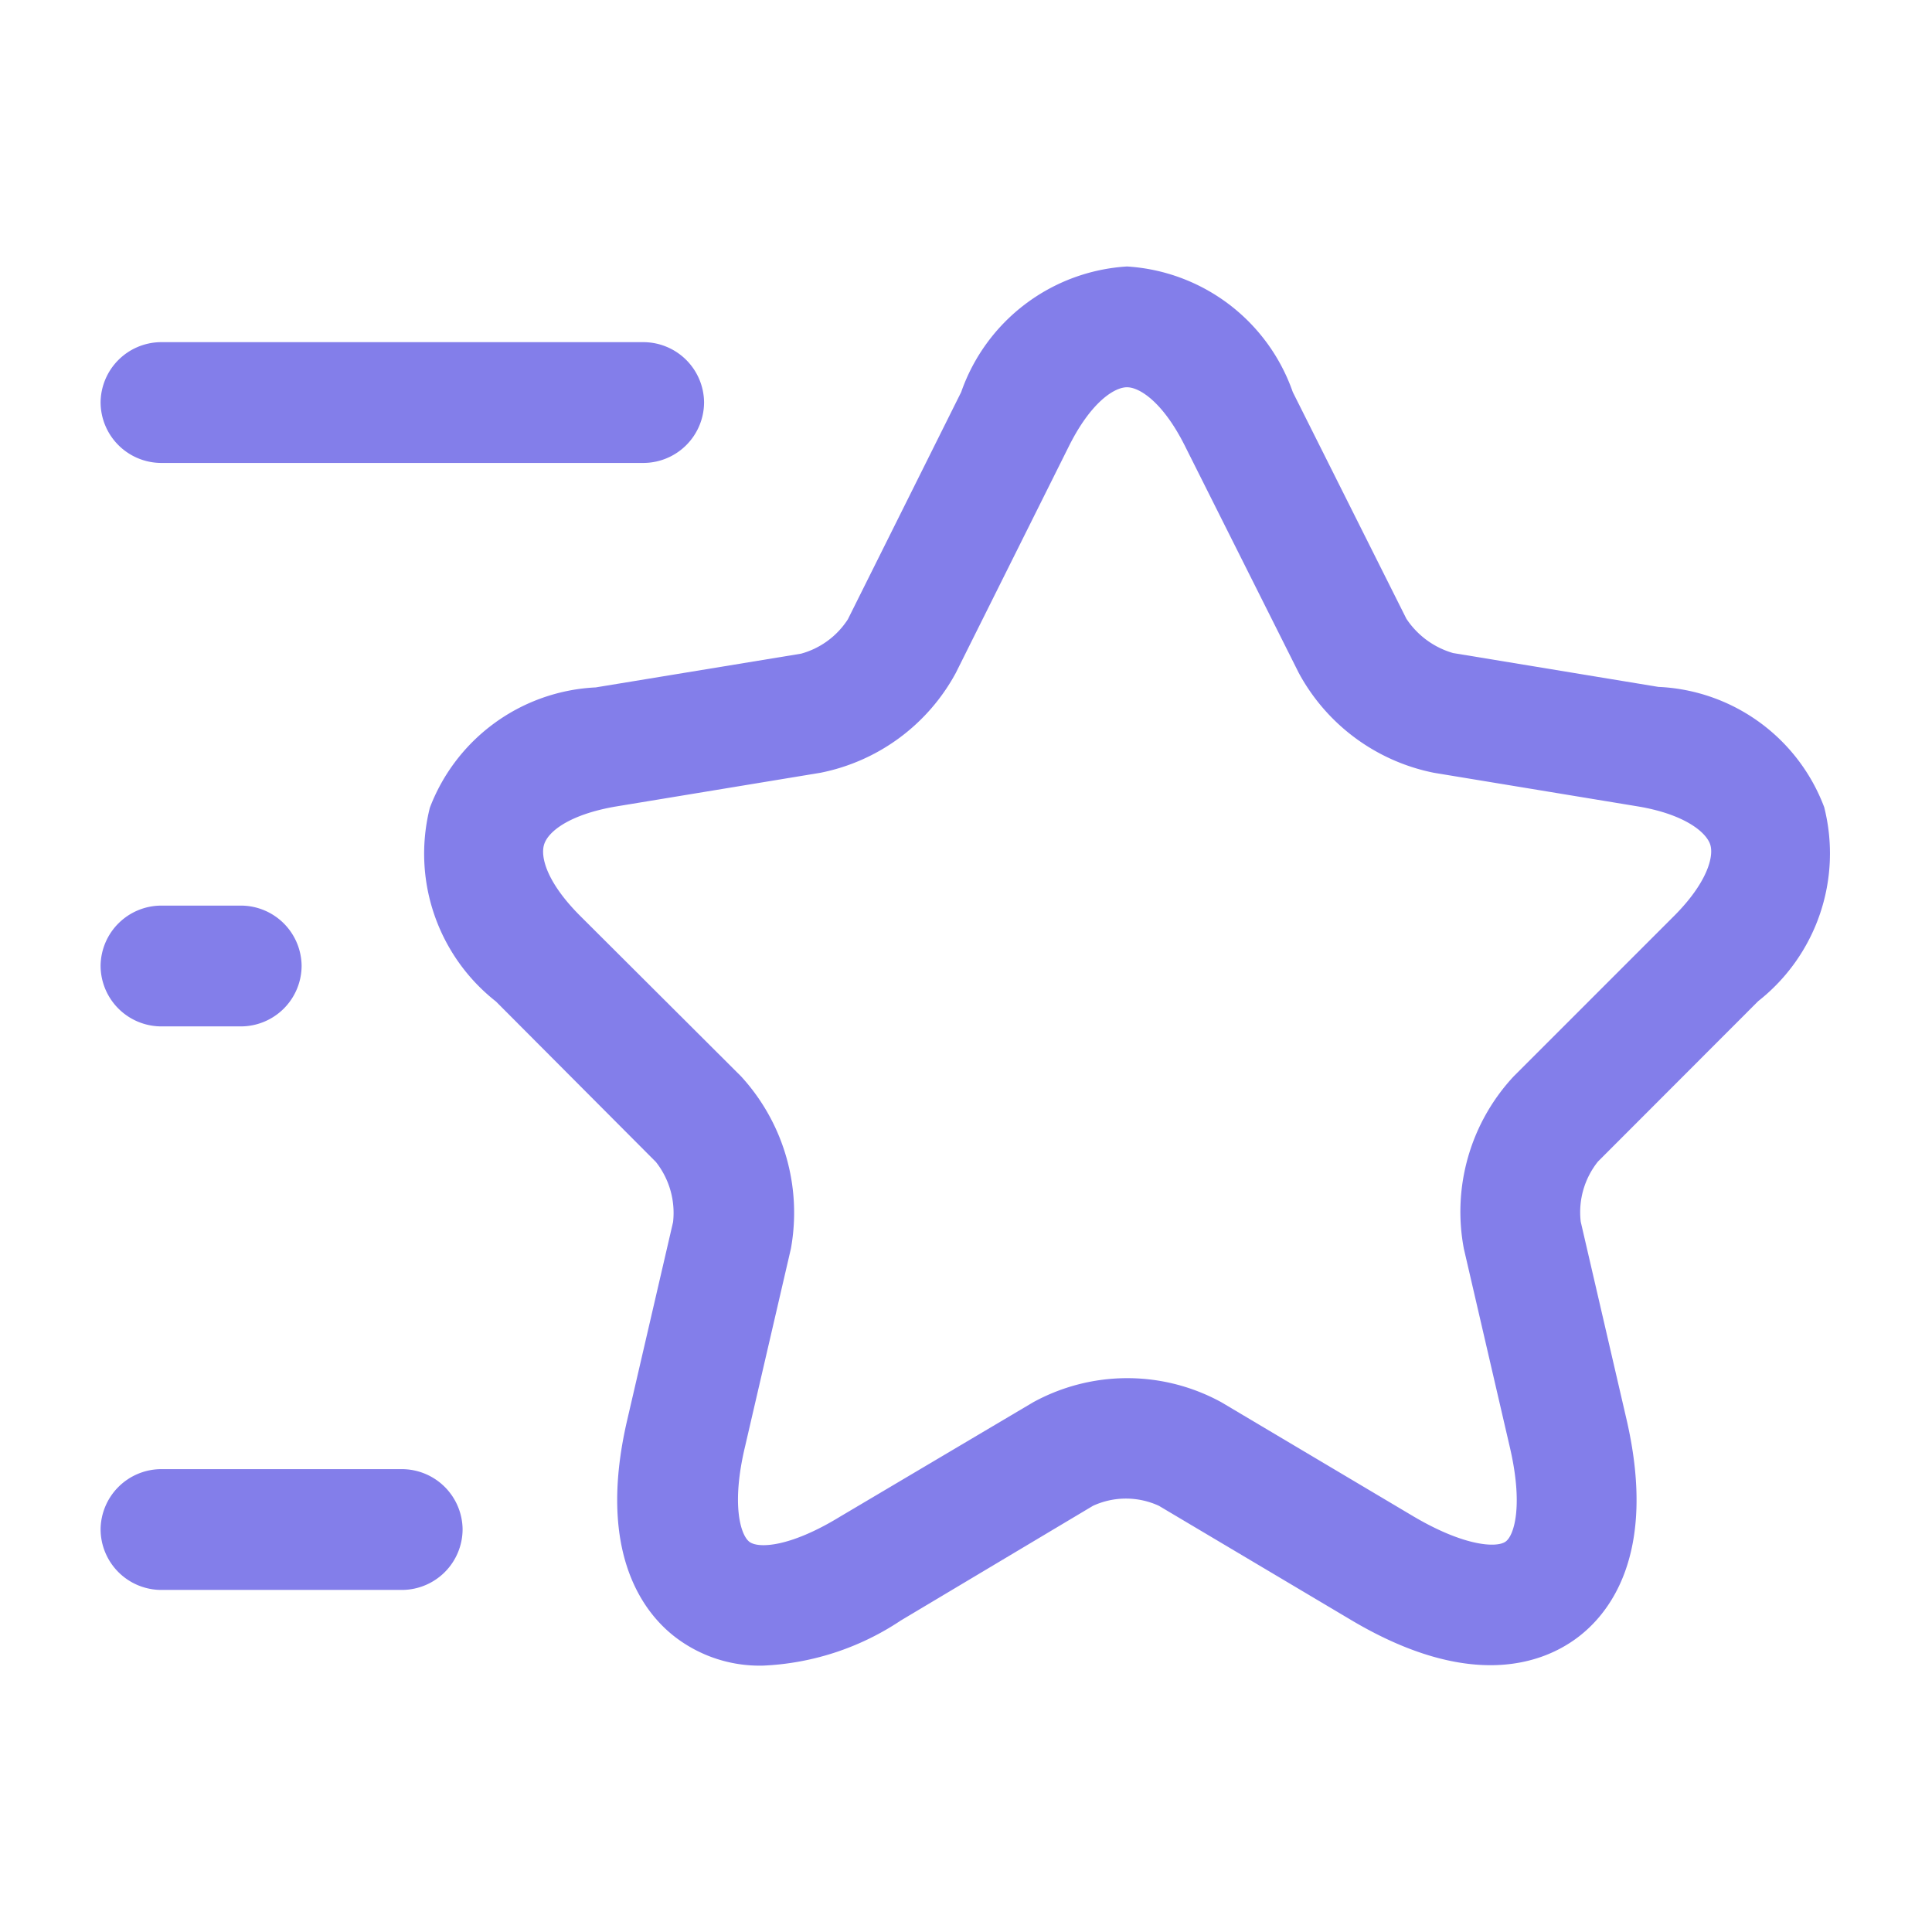 <svg xmlns="http://www.w3.org/2000/svg" width="22.49" height="22.49" viewBox="0 0 22.49 22.49">
  <g id="vuesax_outline_star" data-name="vuesax/outline/star" transform="translate(-428 -188)" opacity="0.834">
    <g id="star" transform="translate(428 188)">
      <path id="Vector" d="M3.958,16.287a1.616,1.616,0,0,1-.993-.309c-.375-.272-.956-.975-.59-2.549l.534-2.305a.956.956,0,0,0-.2-.7L.847,8.556A2.188,2.188,0,0,1,.078,6.3a2.178,2.178,0,0,1,1.93-1.4L4.4,4.507a.946.946,0,0,0,.544-.4L6.263,1.462A2.186,2.186,0,0,1,8.193,0a2.186,2.186,0,0,1,1.93,1.462L11.445,4.1a.977.977,0,0,0,.544.4l2.39.394a2.164,2.164,0,0,1,1.93,1.4,2.188,2.188,0,0,1-.768,2.258L13.675,10.42a.944.944,0,0,0-.2.7l.534,2.305c.365,1.584-.216,2.277-.59,2.549s-1.209.618-2.614-.216l-2.24-1.331a.917.917,0,0,0-.768,0L5.56,15.762A3.132,3.132,0,0,1,3.958,16.287ZM8.193,1.406c-.15,0-.422.178-.675.684L6.2,4.732A2.3,2.3,0,0,1,4.623,5.894l-2.39.394c-.534.094-.778.29-.825.44s.037.45.422.834L3.7,9.427a2.349,2.349,0,0,1,.581,2.005l-.534,2.305c-.159.665-.056,1.021.047,1.106s.478.066,1.059-.29L7.1,13.222a2.279,2.279,0,0,1,2.193,0l2.24,1.331c.59.347.965.365,1.068.29s.206-.431.047-1.106l-.534-2.305a2.312,2.312,0,0,1,.581-2.005l1.865-1.865c.384-.384.469-.693.422-.834s-.291-.347-.825-.44l-2.39-.394a2.3,2.3,0,0,1-1.574-1.162L8.868,2.09C8.615,1.584,8.343,1.406,8.193,1.406Z" transform="translate(4.926 3.102)" fill="#6b64e6"/>
      <path id="Vector-2" data-name="Vector" d="M6.325,1.406H.7A.708.708,0,0,1,0,.7.708.708,0,0,1,.7,0H6.325a.708.708,0,0,1,.7.7A.708.708,0,0,1,6.325,1.406Z" transform="translate(1.171 3.983)" fill="#6b64e6"/>
      <path id="Vector-3" data-name="Vector" d="M3.514,1.406H.7A.708.708,0,0,1,0,.7.708.708,0,0,1,.7,0H3.514a.708.708,0,0,1,.7.7A.708.708,0,0,1,3.514,1.406Z" transform="translate(1.171 17.102)" fill="#6b64e6"/>
      <path id="Vector-4" data-name="Vector" d="M1.64,1.406H.7A.708.708,0,0,1,0,.7.708.708,0,0,1,.7,0H1.64a.708.708,0,0,1,.7.7A.708.708,0,0,1,1.64,1.406Z" transform="translate(1.171 10.542)" fill="#6b64e6"/>
      <path id="Vector-5" data-name="Vector" d="M0,0H22.49V22.49H0Z" fill="none" opacity="0"/>
    </g>
  </g>
</svg>
